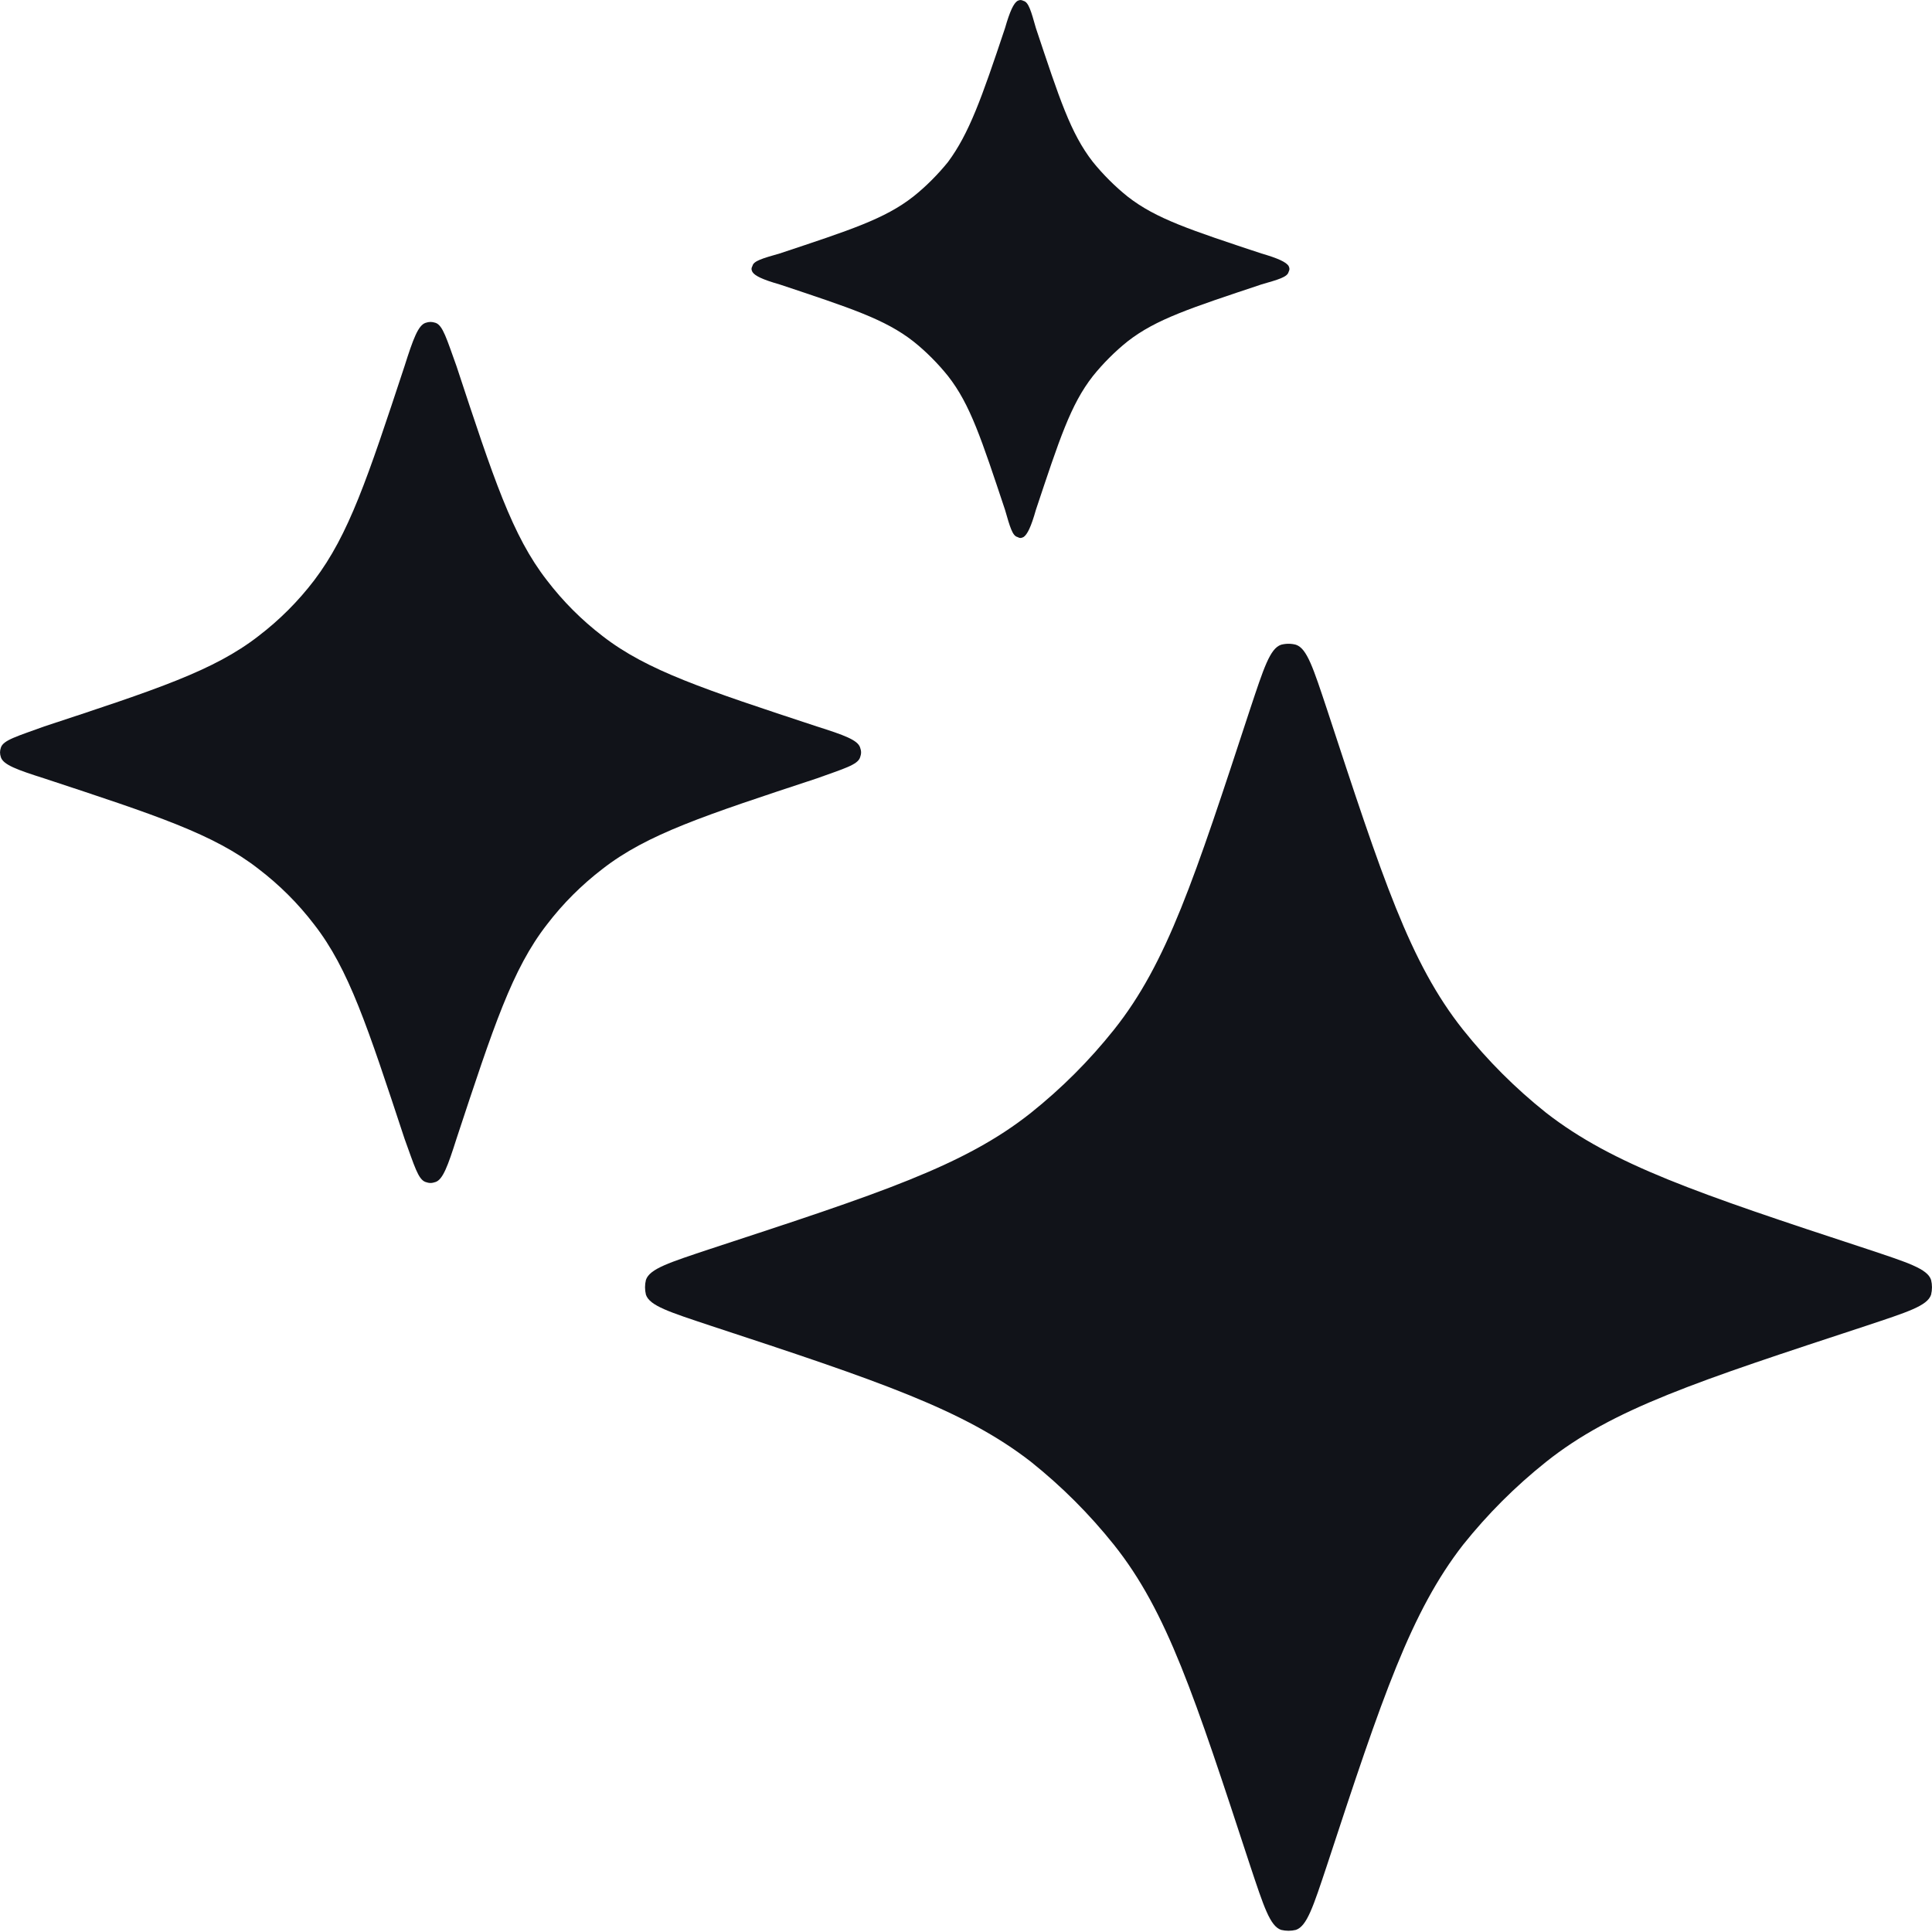 <svg width="21" height="21" viewBox="0 0 21 21" fill="none" xmlns="http://www.w3.org/2000/svg">
<path d="M13.588 7.708C13.736 7.264 13.804 7.048 13.925 7.008C13.979 6.994 14.033 6.994 14.086 7.008C14.207 7.048 14.275 7.264 14.423 7.708C15.028 9.551 15.325 10.466 15.903 11.193C16.172 11.53 16.468 11.826 16.805 12.095C17.532 12.66 18.447 12.97 20.29 13.575C20.734 13.723 20.95 13.79 20.99 13.912C21.003 13.965 21.003 14.019 20.99 14.073C20.95 14.194 20.734 14.261 20.29 14.409C18.447 15.015 17.532 15.311 16.805 15.89C16.468 16.159 16.172 16.455 15.903 16.791C15.338 17.518 15.028 18.433 14.423 20.277C14.275 20.721 14.207 20.936 14.086 20.977C14.033 20.99 13.979 20.99 13.925 20.977C13.804 20.936 13.736 20.721 13.588 20.277C12.983 18.433 12.687 17.518 12.108 16.791C11.839 16.455 11.543 16.159 11.207 15.89C10.48 15.325 9.565 15.015 7.721 14.409C7.277 14.261 7.062 14.194 7.021 14.073C7.008 14.019 7.008 13.965 7.021 13.912C7.062 13.79 7.277 13.723 7.721 13.575C9.565 12.97 10.48 12.673 11.207 12.095C11.543 11.826 11.839 11.53 12.108 11.193C12.687 10.466 12.983 9.551 13.588 7.708ZM4.397 3.98C4.491 3.684 4.545 3.536 4.626 3.509C4.666 3.496 4.693 3.496 4.734 3.509C4.814 3.536 4.855 3.684 4.962 3.98C5.366 5.205 5.568 5.824 5.945 6.308C6.12 6.537 6.322 6.739 6.55 6.914C7.035 7.29 7.654 7.492 8.878 7.896C9.175 7.99 9.323 8.044 9.349 8.125C9.363 8.165 9.363 8.192 9.349 8.232C9.323 8.313 9.175 8.354 8.878 8.461C7.654 8.865 7.035 9.067 6.55 9.444C6.322 9.619 6.12 9.82 5.945 10.049C5.568 10.534 5.366 11.153 4.962 12.377C4.868 12.673 4.814 12.821 4.734 12.848C4.693 12.862 4.666 12.862 4.626 12.848C4.545 12.821 4.505 12.673 4.397 12.377C3.993 11.153 3.792 10.534 3.415 10.049C3.24 9.82 3.038 9.619 2.809 9.444C2.325 9.067 1.706 8.865 0.481 8.461C0.185 8.367 0.037 8.313 0.01 8.232C-0.003 8.192 -0.003 8.165 0.01 8.125C0.037 8.044 0.185 8.004 0.481 7.896C1.706 7.492 2.325 7.29 2.809 6.914C3.038 6.739 3.24 6.537 3.415 6.308C3.792 5.81 3.993 5.205 4.397 3.98ZM10.924 0.306C10.978 0.118 11.018 0.037 11.059 0.01C11.085 -0.003 11.099 -0.003 11.126 0.01C11.18 0.024 11.207 0.118 11.26 0.306C11.516 1.073 11.637 1.45 11.879 1.76C11.987 1.894 12.122 2.029 12.256 2.136C12.566 2.379 12.943 2.5 13.71 2.755C13.898 2.809 13.979 2.85 14.006 2.89C14.019 2.917 14.019 2.93 14.006 2.957C13.992 3.011 13.898 3.038 13.71 3.092C12.943 3.348 12.566 3.469 12.256 3.711C12.122 3.818 11.987 3.953 11.879 4.088C11.637 4.397 11.516 4.774 11.26 5.541C11.207 5.729 11.166 5.81 11.126 5.837C11.099 5.851 11.085 5.851 11.059 5.837C11.005 5.824 10.978 5.729 10.924 5.541C10.668 4.774 10.547 4.397 10.305 4.088C10.197 3.953 10.063 3.818 9.928 3.711C9.619 3.469 9.242 3.348 8.475 3.092C8.286 3.038 8.206 2.998 8.179 2.957C8.165 2.93 8.165 2.917 8.179 2.89C8.192 2.836 8.286 2.809 8.475 2.755C9.242 2.5 9.619 2.379 9.928 2.136C10.063 2.029 10.197 1.894 10.305 1.76C10.534 1.45 10.668 1.073 10.924 0.306Z" fill="#111319"/>
</svg>
